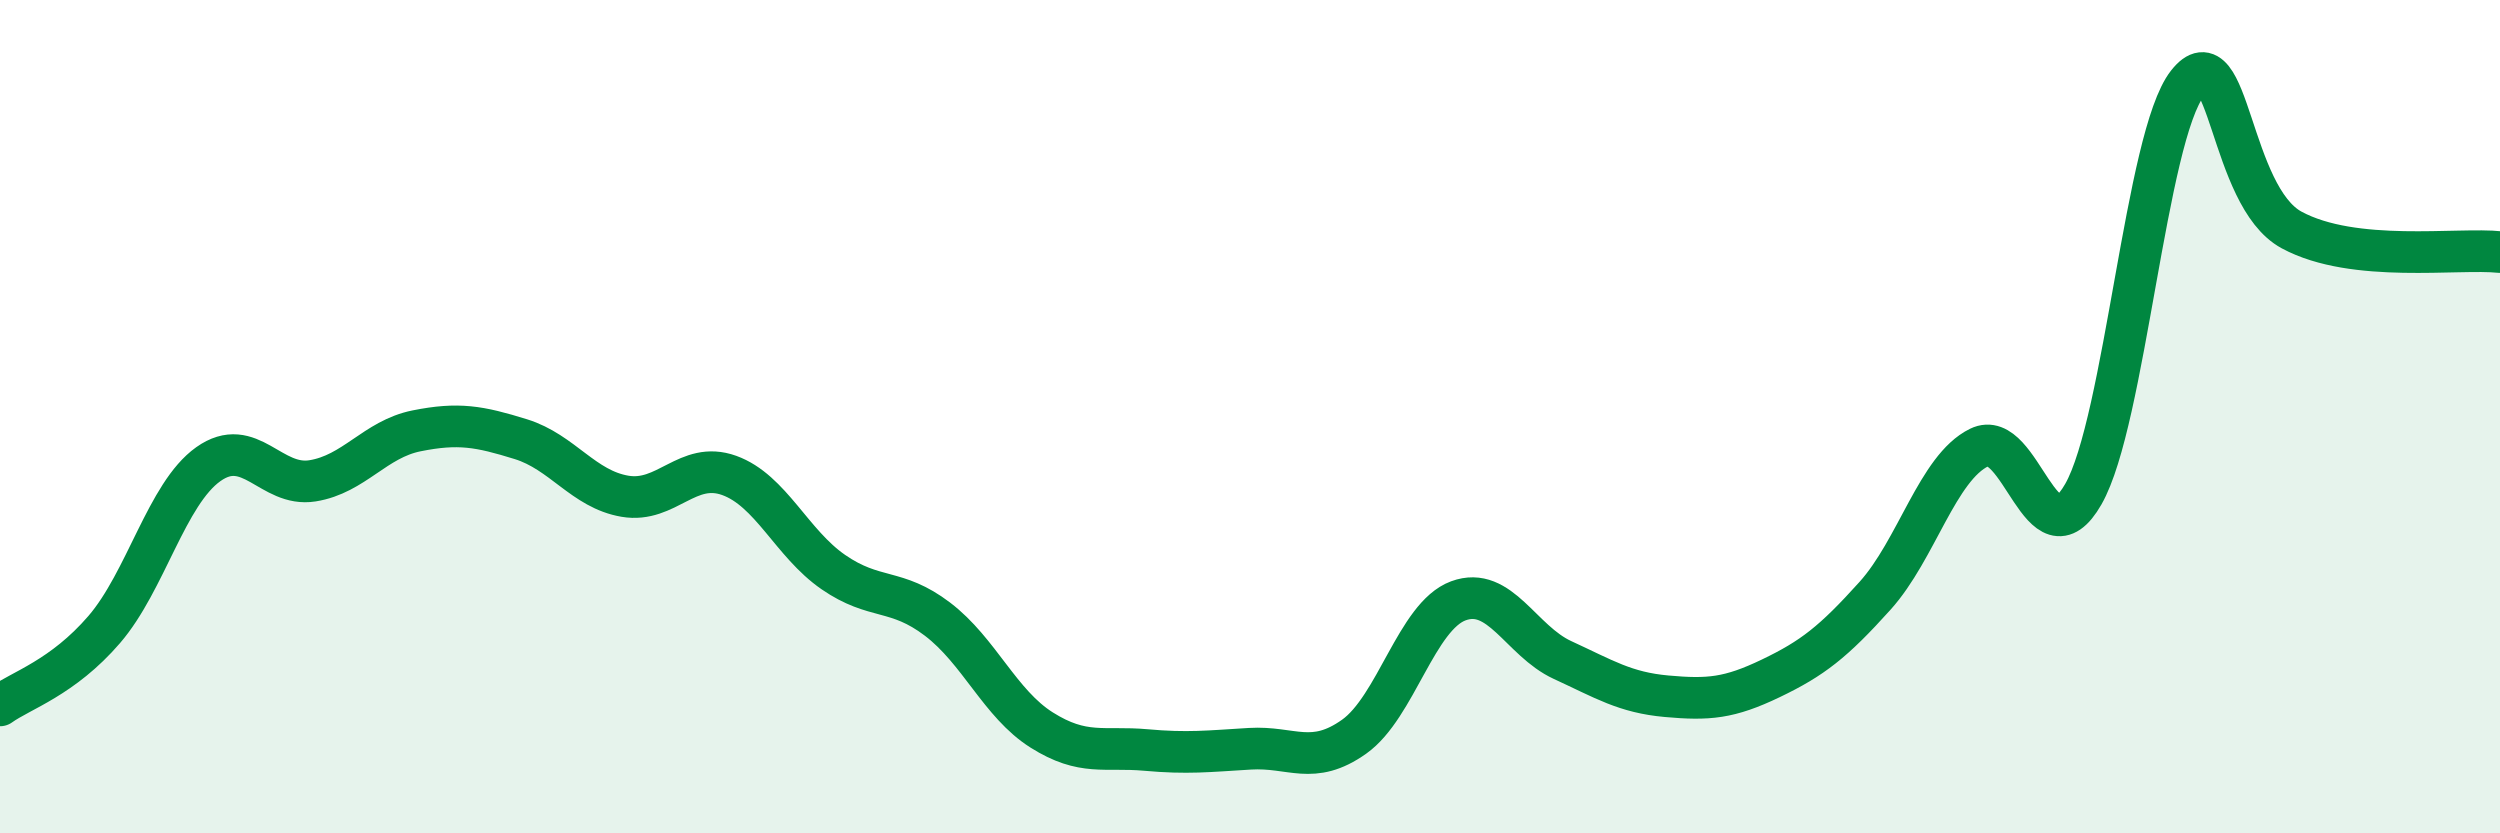 
    <svg width="60" height="20" viewBox="0 0 60 20" xmlns="http://www.w3.org/2000/svg">
      <path
        d="M 0,16.93 C 0.5,16.57 1.5,16.27 2.5,15.11 C 3.5,13.95 4,11.85 5,11.14 C 6,10.43 6.5,11.7 7.5,11.54 C 8.5,11.38 9,10.54 10,10.34 C 11,10.14 11.5,10.23 12.5,10.54 C 13.5,10.85 14,11.74 15,11.91 C 16,12.08 16.5,11.05 17.5,11.41 C 18.5,11.77 19,13.04 20,13.73 C 21,14.42 21.5,14.1 22.5,14.86 C 23.5,15.62 24,16.89 25,17.52 C 26,18.15 26.5,17.91 27.5,18 C 28.5,18.09 29,18.03 30,17.97 C 31,17.91 31.5,18.39 32.5,17.68 C 33.5,16.97 34,14.79 35,14.42 C 36,14.05 36.5,15.38 37.5,15.84 C 38.5,16.3 39,16.62 40,16.71 C 41,16.8 41.5,16.76 42.5,16.28 C 43.5,15.8 44,15.41 45,14.3 C 46,13.19 46.5,11.23 47.5,10.74 C 48.5,10.25 49,13.61 50,11.86 C 51,10.11 51.5,3.27 52.5,2 C 53.5,0.73 53.5,4.71 55,5.52 C 56.5,6.33 59,5.94 60,6.05L60 20L0 20Z"
        fill="#008740"
        opacity="0.1"
        stroke-linecap="round"
        stroke-linejoin="round"
      />
      <path
        d="M 0,16.93 C 0.5,16.57 1.5,16.27 2.5,15.11 C 3.5,13.95 4,11.85 5,11.14 C 6,10.43 6.5,11.7 7.5,11.54 C 8.5,11.38 9,10.54 10,10.34 C 11,10.14 11.5,10.23 12.5,10.54 C 13.5,10.85 14,11.74 15,11.91 C 16,12.08 16.5,11.05 17.5,11.41 C 18.5,11.77 19,13.04 20,13.73 C 21,14.42 21.5,14.1 22.5,14.86 C 23.5,15.62 24,16.89 25,17.52 C 26,18.15 26.5,17.91 27.5,18 C 28.5,18.09 29,18.03 30,17.97 C 31,17.91 31.5,18.39 32.5,17.68 C 33.5,16.97 34,14.79 35,14.42 C 36,14.05 36.5,15.38 37.5,15.84 C 38.5,16.3 39,16.62 40,16.71 C 41,16.8 41.5,16.76 42.5,16.28 C 43.5,15.8 44,15.41 45,14.3 C 46,13.19 46.5,11.23 47.5,10.74 C 48.5,10.25 49,13.61 50,11.86 C 51,10.11 51.5,3.27 52.5,2 C 53.5,0.73 53.5,4.71 55,5.52 C 56.5,6.33 59,5.94 60,6.05"
        stroke="#008740"
        stroke-width="1"
        fill="none"
        stroke-linecap="round"
        stroke-linejoin="round"
      />
    </svg>
  